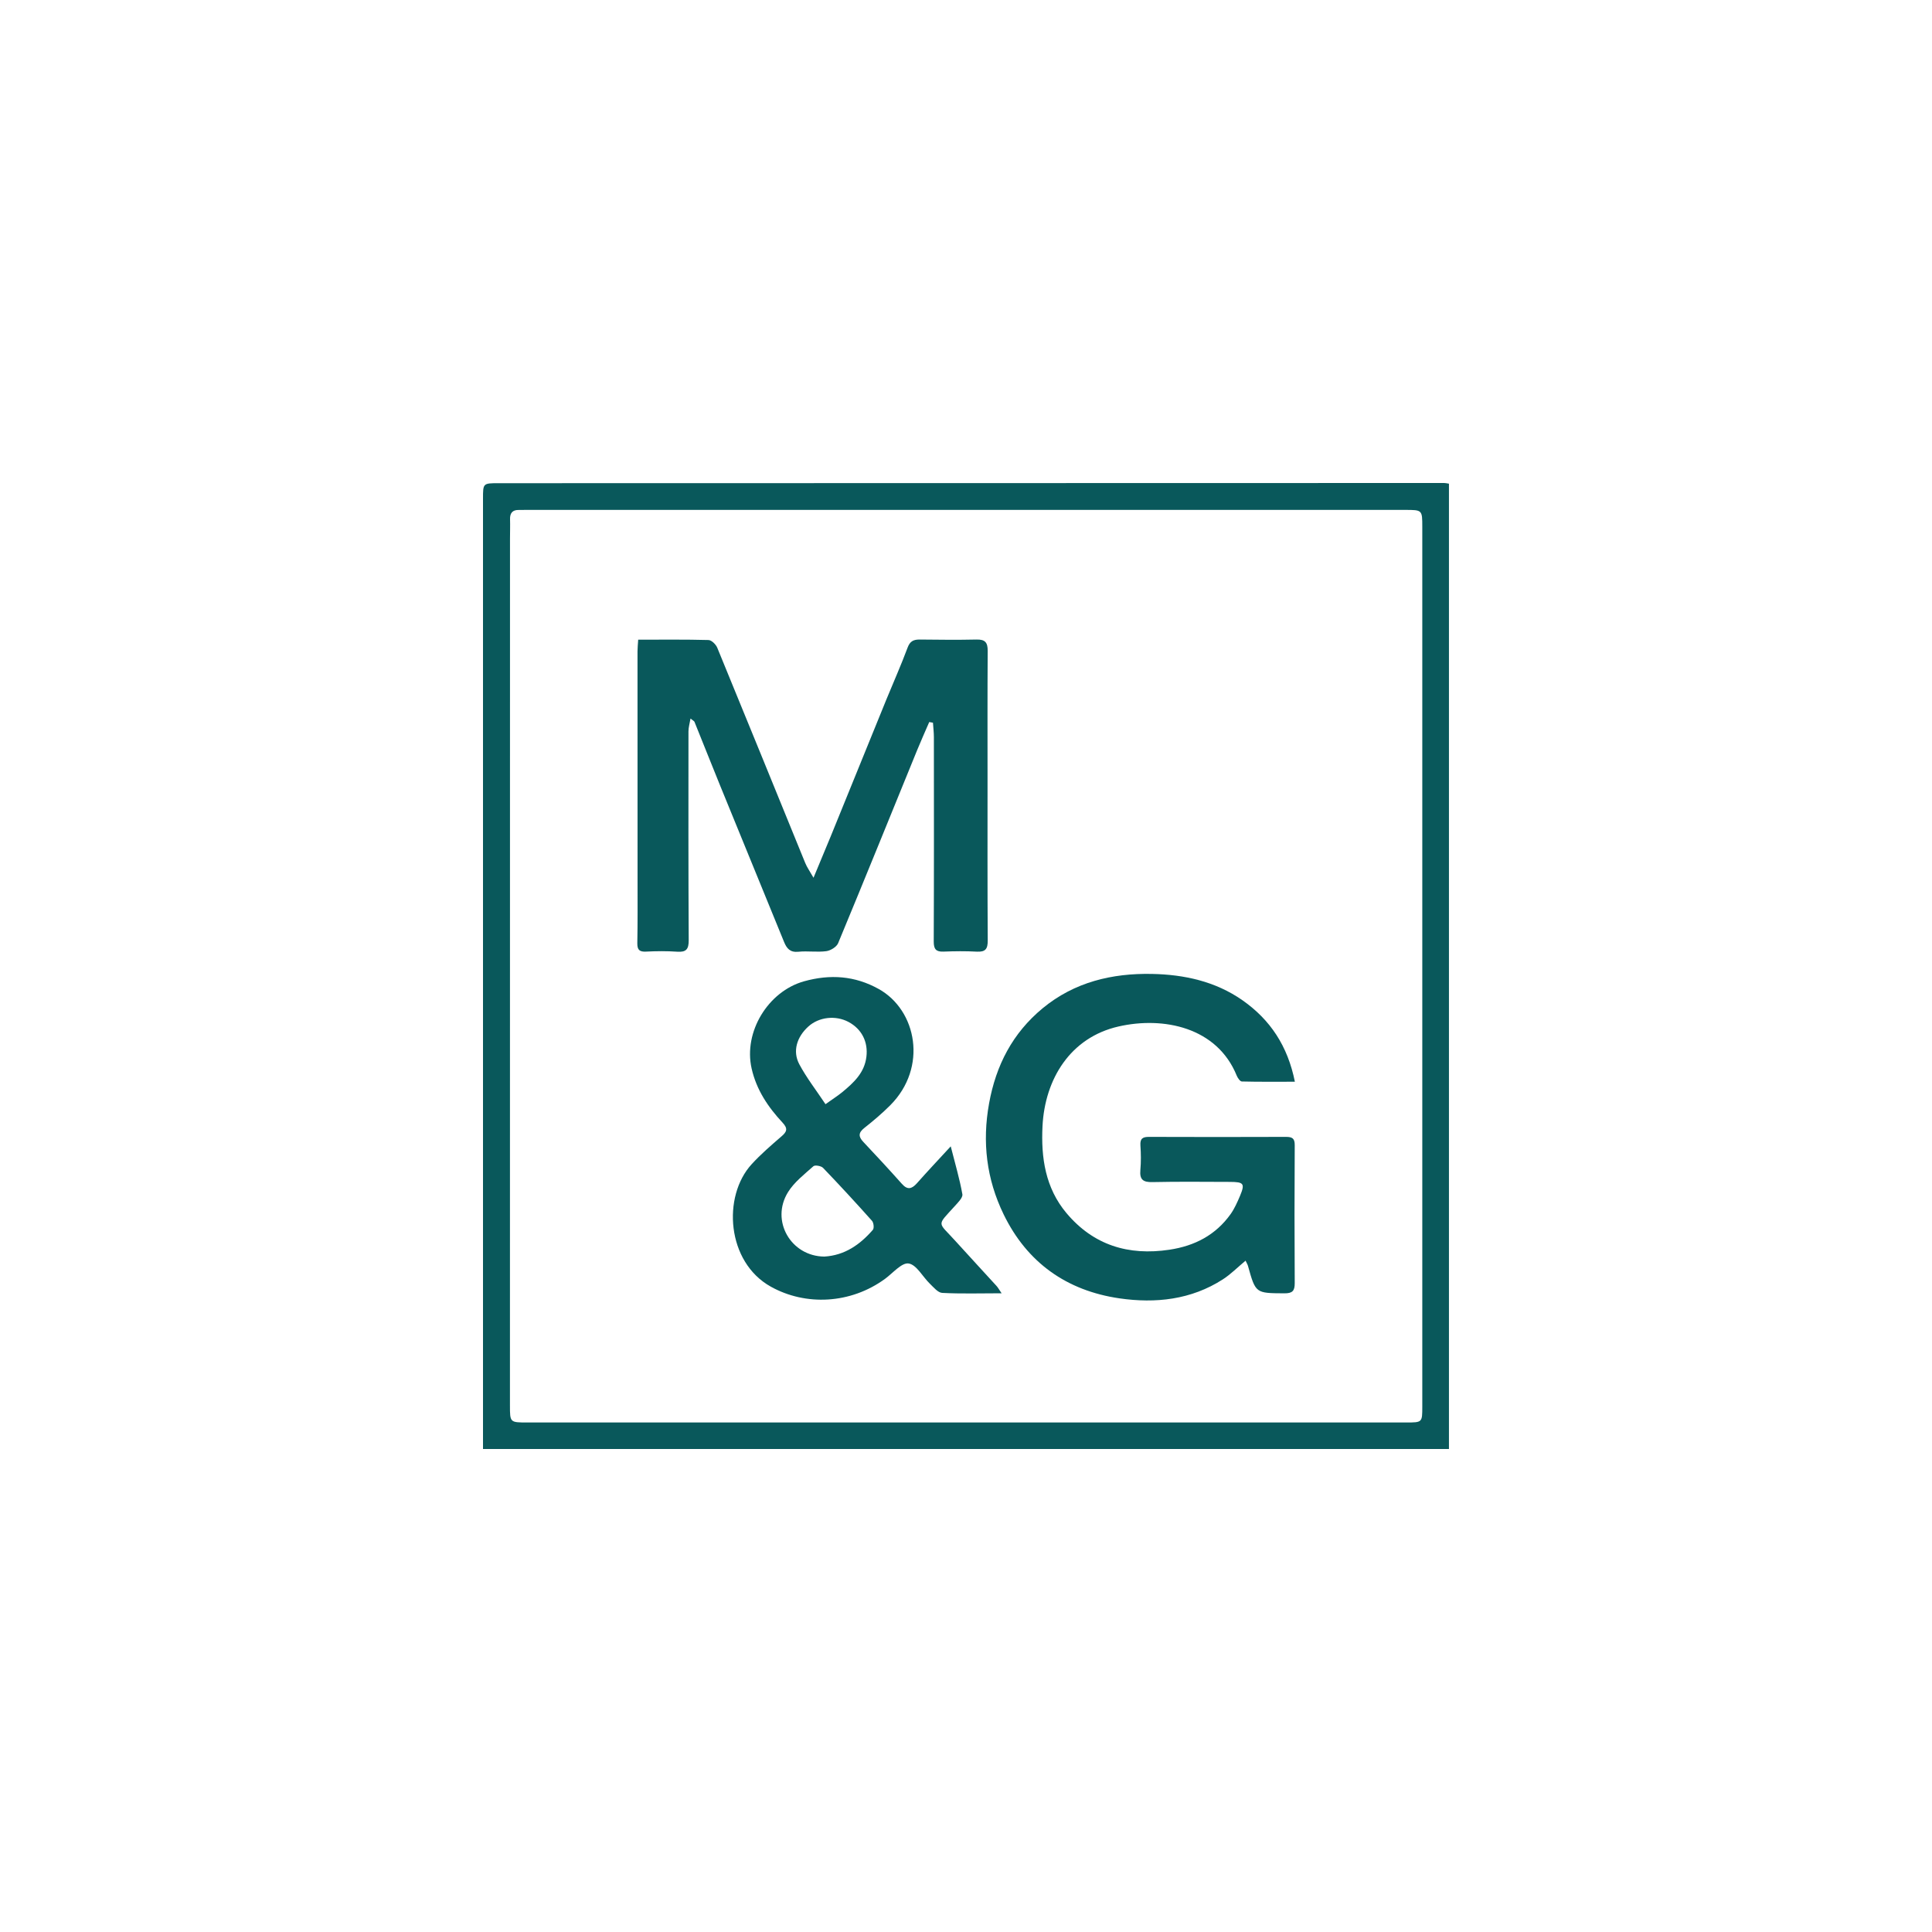 <?xml version="1.0" encoding="utf-8"?>
<svg xmlns="http://www.w3.org/2000/svg" fill="none" height="40" viewBox="0 0 40 40" width="40">
<g clip-path="url(#clip0_52_3507)">
<g clip-path="url(#clip1_52_3507)">
<path d="M10 30C10 29.877 10 29.774 10 29.671C10 23.221 10 16.772 10 10.322C10 10.004 10 10.004 10.329 10.004C16.853 10.002 23.377 10.001 29.901 10C29.93 10 29.958 10.008 29.999 10.014C29.999 16.675 29.999 23.329 29.999 30C23.342 30 16.689 30 10 30ZM29.447 20.028C29.447 16.988 29.447 13.949 29.447 10.909C29.447 10.558 29.446 10.557 29.093 10.557C23.028 10.557 16.963 10.557 10.899 10.557C10.847 10.557 10.796 10.559 10.743 10.558C10.611 10.555 10.556 10.622 10.56 10.751C10.564 10.884 10.559 11.018 10.559 11.152C10.559 17.134 10.559 23.117 10.558 29.1C10.558 29.451 10.558 29.451 10.92 29.451C16.985 29.451 23.049 29.451 29.113 29.451C29.446 29.451 29.447 29.451 29.447 29.124C29.447 26.092 29.447 23.06 29.447 20.028Z" fill="#09585B"/>
<path d="M19.239 14.949C19.156 15.141 19.07 15.332 18.991 15.525C18.446 16.86 17.905 18.197 17.352 19.529C17.319 19.606 17.196 19.681 17.107 19.693C16.917 19.718 16.72 19.685 16.529 19.705C16.359 19.722 16.289 19.638 16.234 19.504C15.793 18.423 15.349 17.343 14.908 16.261C14.729 15.823 14.556 15.383 14.378 14.944C14.371 14.928 14.347 14.918 14.296 14.877C14.278 14.983 14.254 15.062 14.254 15.142C14.253 16.584 14.251 18.025 14.259 19.466C14.26 19.652 14.207 19.717 14.022 19.704C13.807 19.689 13.591 19.691 13.376 19.702C13.238 19.709 13.193 19.665 13.195 19.527C13.203 19.104 13.2 18.68 13.2 18.257C13.2 16.666 13.199 15.077 13.199 13.487C13.199 13.414 13.207 13.342 13.213 13.244C13.709 13.244 14.189 13.238 14.669 13.251C14.732 13.253 14.822 13.342 14.85 13.41C15.461 14.894 16.064 16.381 16.671 17.866C16.708 17.957 16.767 18.039 16.843 18.173C16.978 17.849 17.091 17.58 17.201 17.311C17.586 16.366 17.969 15.421 18.354 14.476C18.5 14.12 18.657 13.768 18.791 13.408C18.84 13.276 18.912 13.241 19.038 13.241C19.432 13.245 19.826 13.25 20.219 13.241C20.396 13.237 20.45 13.302 20.449 13.475C20.443 14.366 20.446 15.258 20.446 16.149C20.446 17.256 20.443 18.363 20.45 19.47C20.451 19.645 20.405 19.712 20.225 19.703C19.995 19.69 19.764 19.693 19.534 19.702C19.379 19.708 19.332 19.651 19.332 19.495C19.338 18.083 19.336 16.671 19.335 15.26C19.335 15.161 19.322 15.062 19.316 14.963C19.29 14.959 19.265 14.954 19.239 14.949Z" fill="#09585B"/>
<path d="M25.788 26.101C25.623 26.238 25.483 26.381 25.319 26.487C24.661 26.911 23.923 26.989 23.177 26.881C22.086 26.722 21.265 26.143 20.778 25.14C20.425 24.412 20.332 23.647 20.478 22.844C20.621 22.054 20.964 21.39 21.587 20.875C22.245 20.332 23.024 20.148 23.849 20.164C24.513 20.177 25.159 20.315 25.722 20.708C26.301 21.113 26.661 21.658 26.809 22.396C26.428 22.396 26.07 22.4 25.711 22.391C25.674 22.39 25.625 22.318 25.605 22.27C25.197 21.265 24.086 21.041 23.159 21.252C22.159 21.479 21.633 22.342 21.584 23.316C21.551 23.971 21.644 24.596 22.08 25.116C22.638 25.78 23.362 26.002 24.212 25.874C24.737 25.795 25.169 25.57 25.479 25.136C25.559 25.023 25.617 24.891 25.672 24.762C25.779 24.506 25.753 24.471 25.468 24.47C24.933 24.469 24.398 24.462 23.863 24.474C23.669 24.479 23.592 24.425 23.61 24.226C23.625 24.056 23.623 23.884 23.611 23.713C23.602 23.569 23.662 23.537 23.792 23.538C24.736 23.541 25.68 23.542 26.623 23.538C26.753 23.538 26.807 23.566 26.806 23.71C26.8 24.662 26.8 25.612 26.806 26.564C26.807 26.728 26.758 26.778 26.59 26.777C25.997 26.773 25.997 26.779 25.839 26.213C25.831 26.181 25.811 26.151 25.788 26.101Z" fill="#09585B"/>
<path d="M19.684 23.734C19.776 24.098 19.869 24.409 19.925 24.726C19.937 24.798 19.83 24.901 19.763 24.976C19.387 25.392 19.415 25.288 19.775 25.687C20.059 26.001 20.347 26.311 20.632 26.624C20.664 26.659 20.687 26.703 20.737 26.776C20.303 26.776 19.904 26.789 19.507 26.768C19.418 26.763 19.328 26.651 19.25 26.576C19.101 26.432 18.976 26.184 18.812 26.159C18.67 26.137 18.487 26.357 18.325 26.476C17.61 26.999 16.68 27.041 15.959 26.639C15.043 26.13 14.952 24.77 15.562 24.104C15.751 23.897 15.966 23.712 16.179 23.528C16.293 23.431 16.316 23.365 16.202 23.243C15.902 22.921 15.661 22.565 15.561 22.12C15.391 21.365 15.901 20.526 16.646 20.317C17.191 20.165 17.701 20.203 18.191 20.475C18.981 20.913 19.212 22.101 18.431 22.884C18.263 23.052 18.081 23.206 17.895 23.353C17.77 23.452 17.77 23.532 17.875 23.643C18.145 23.929 18.412 24.218 18.674 24.512C18.79 24.642 18.878 24.615 18.982 24.5C19.198 24.256 19.421 24.019 19.684 23.734ZM17.067 26.016C17.49 25.991 17.806 25.768 18.071 25.463C18.101 25.429 18.089 25.315 18.053 25.275C17.722 24.904 17.385 24.538 17.04 24.179C17 24.138 16.872 24.116 16.84 24.146C16.653 24.313 16.444 24.474 16.315 24.682C15.948 25.274 16.375 26.011 17.067 26.016ZM17.091 22.861C17.247 22.75 17.347 22.686 17.438 22.612C17.674 22.416 17.898 22.213 17.938 21.879C17.975 21.574 17.844 21.306 17.567 21.158C17.3 21.016 16.954 21.055 16.736 21.253C16.498 21.468 16.405 21.763 16.548 22.033C16.699 22.316 16.899 22.572 17.091 22.861Z" fill="#09585B"/>
</g>
</g>
<defs>
<clipPath id="clip0_52_3507">
<rect fill="white" height="40" width="40"/>
</clipPath>
<clipPath id="clip1_52_3507">
<rect fill="white" height="20" transform="translate(10 10)" width="19.999"/>
</clipPath>
</defs>
</svg>